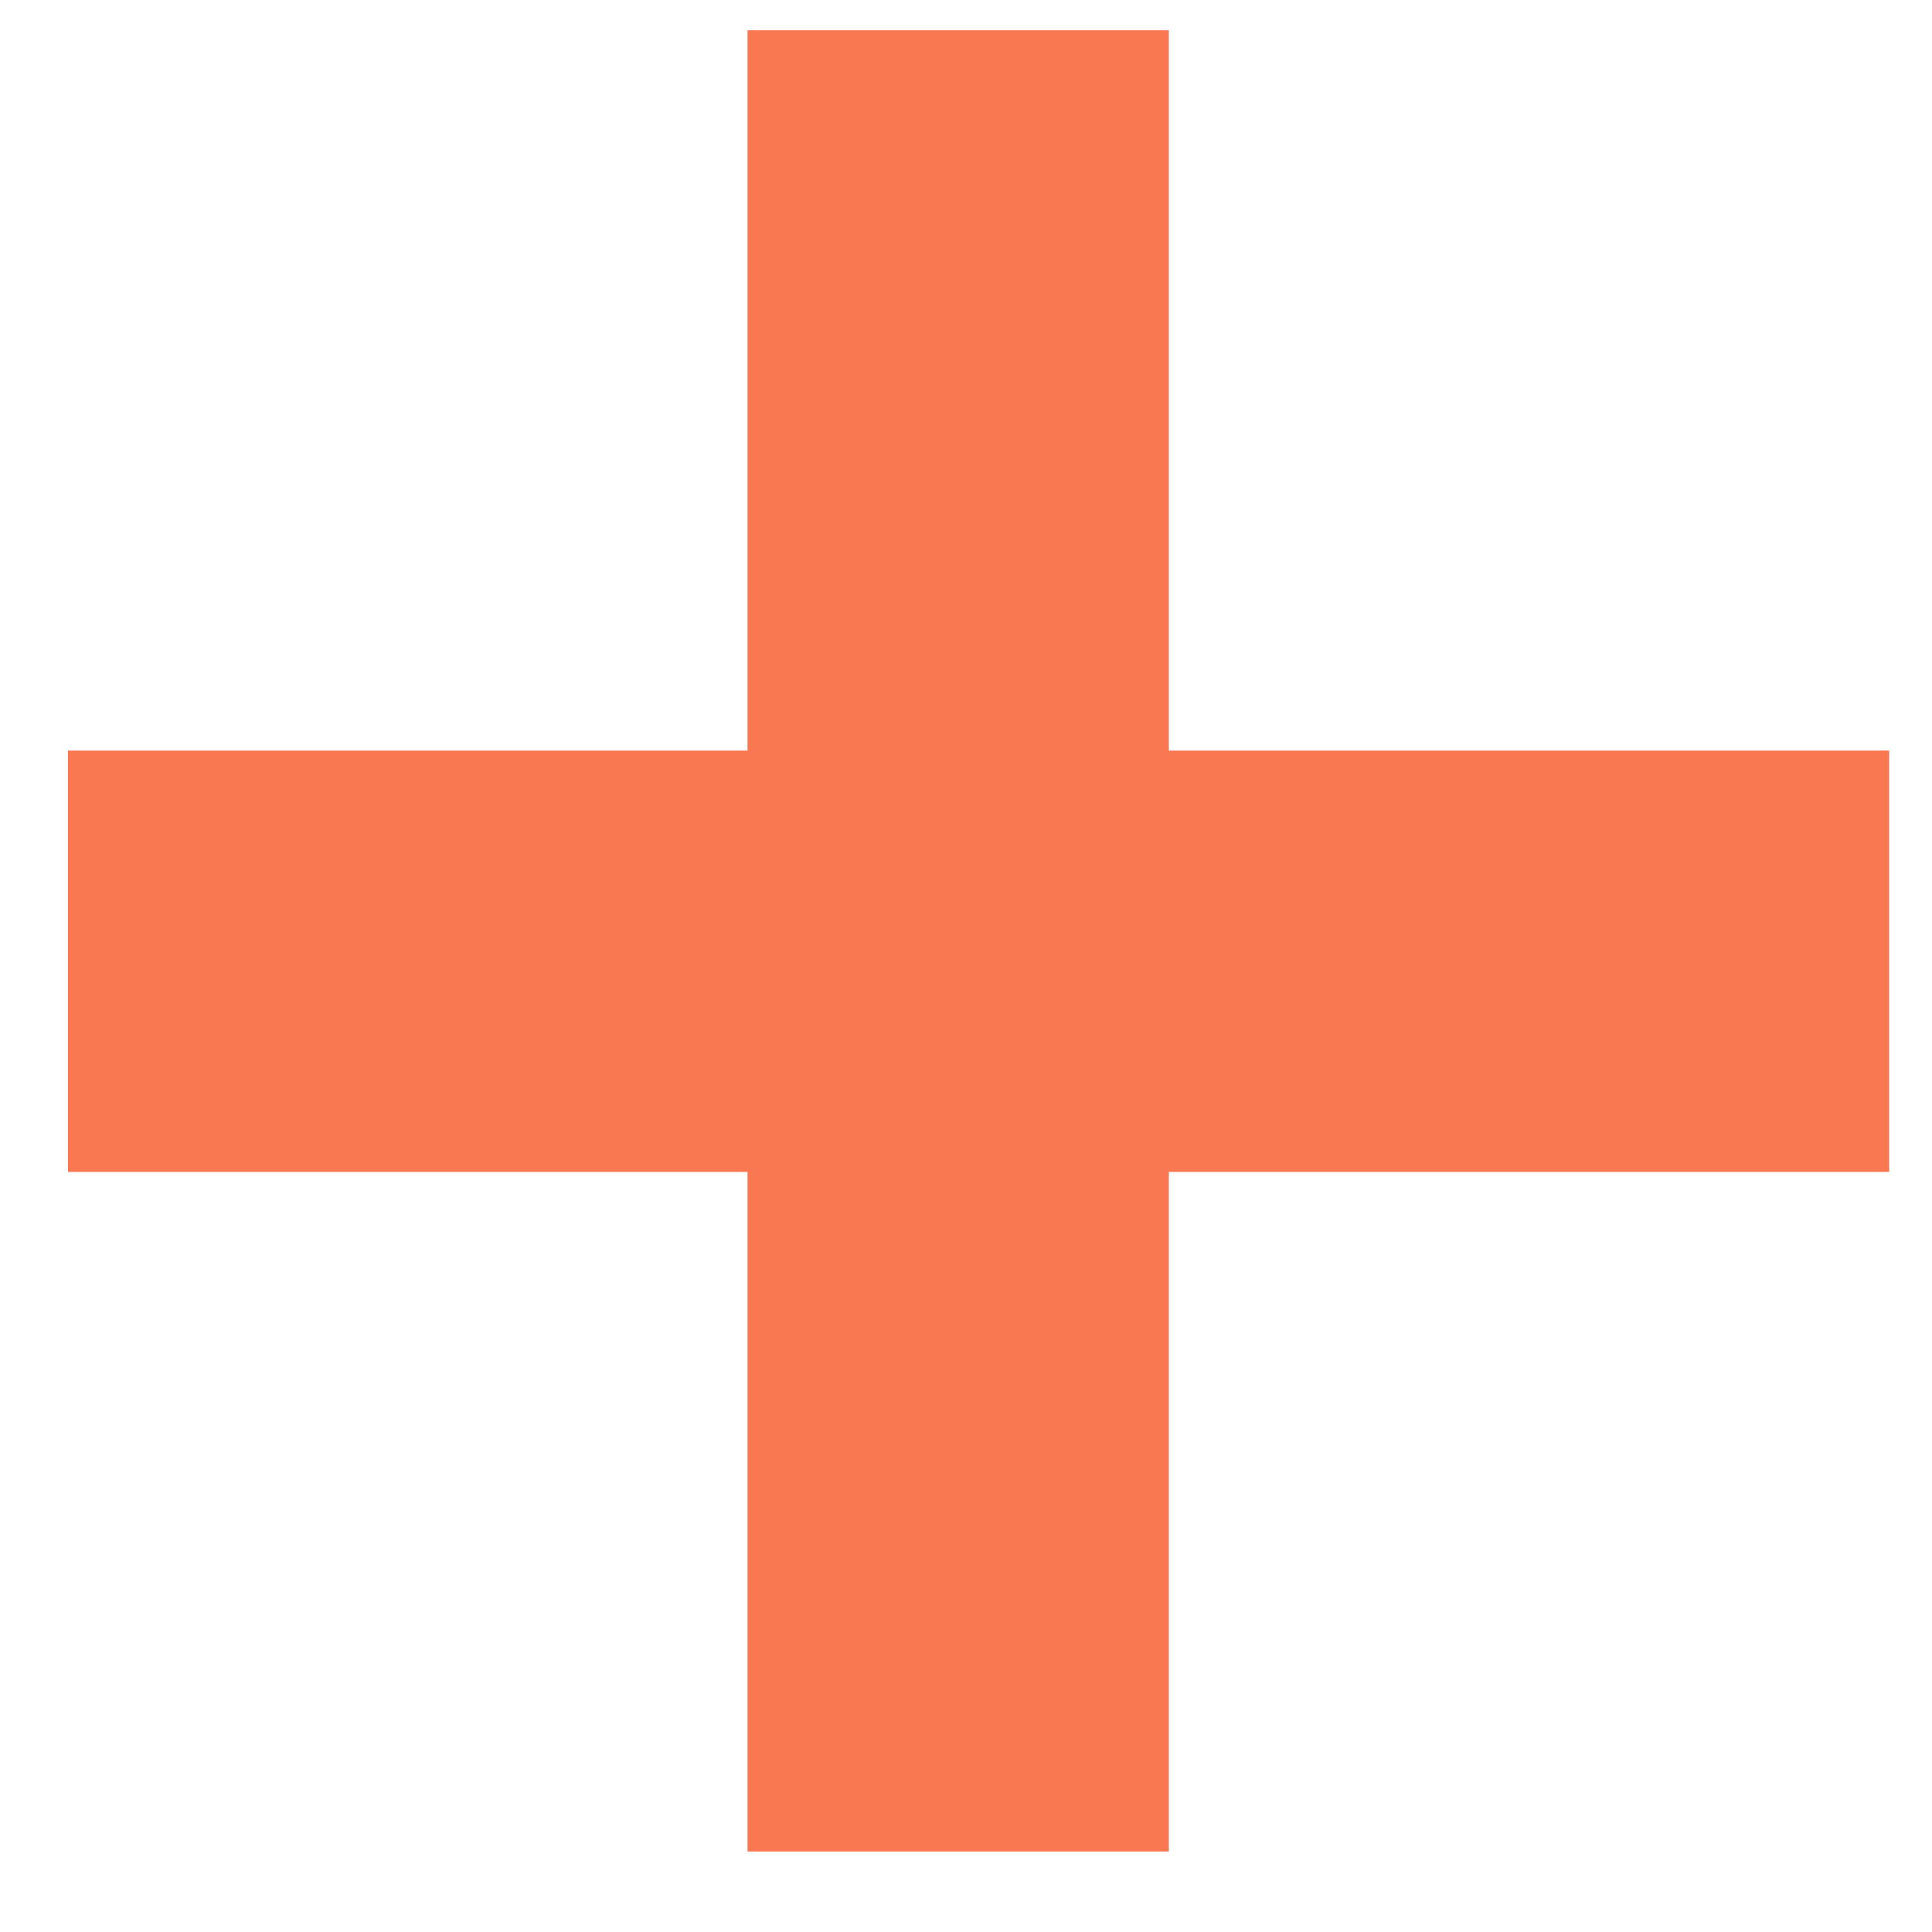 <svg width="12" height="12" viewBox="0 0 12 12" fill="none" xmlns="http://www.w3.org/2000/svg">
<path d="M4.643 0.188L4.643 11.5L7.26 11.5L7.26 0.188L4.643 0.188Z" fill="#F97852"/>
<path d="M0.422 4.662L0.422 7.279L11.734 7.279L11.734 4.662L0.422 4.662Z" fill="#F97852"/>
</svg>

